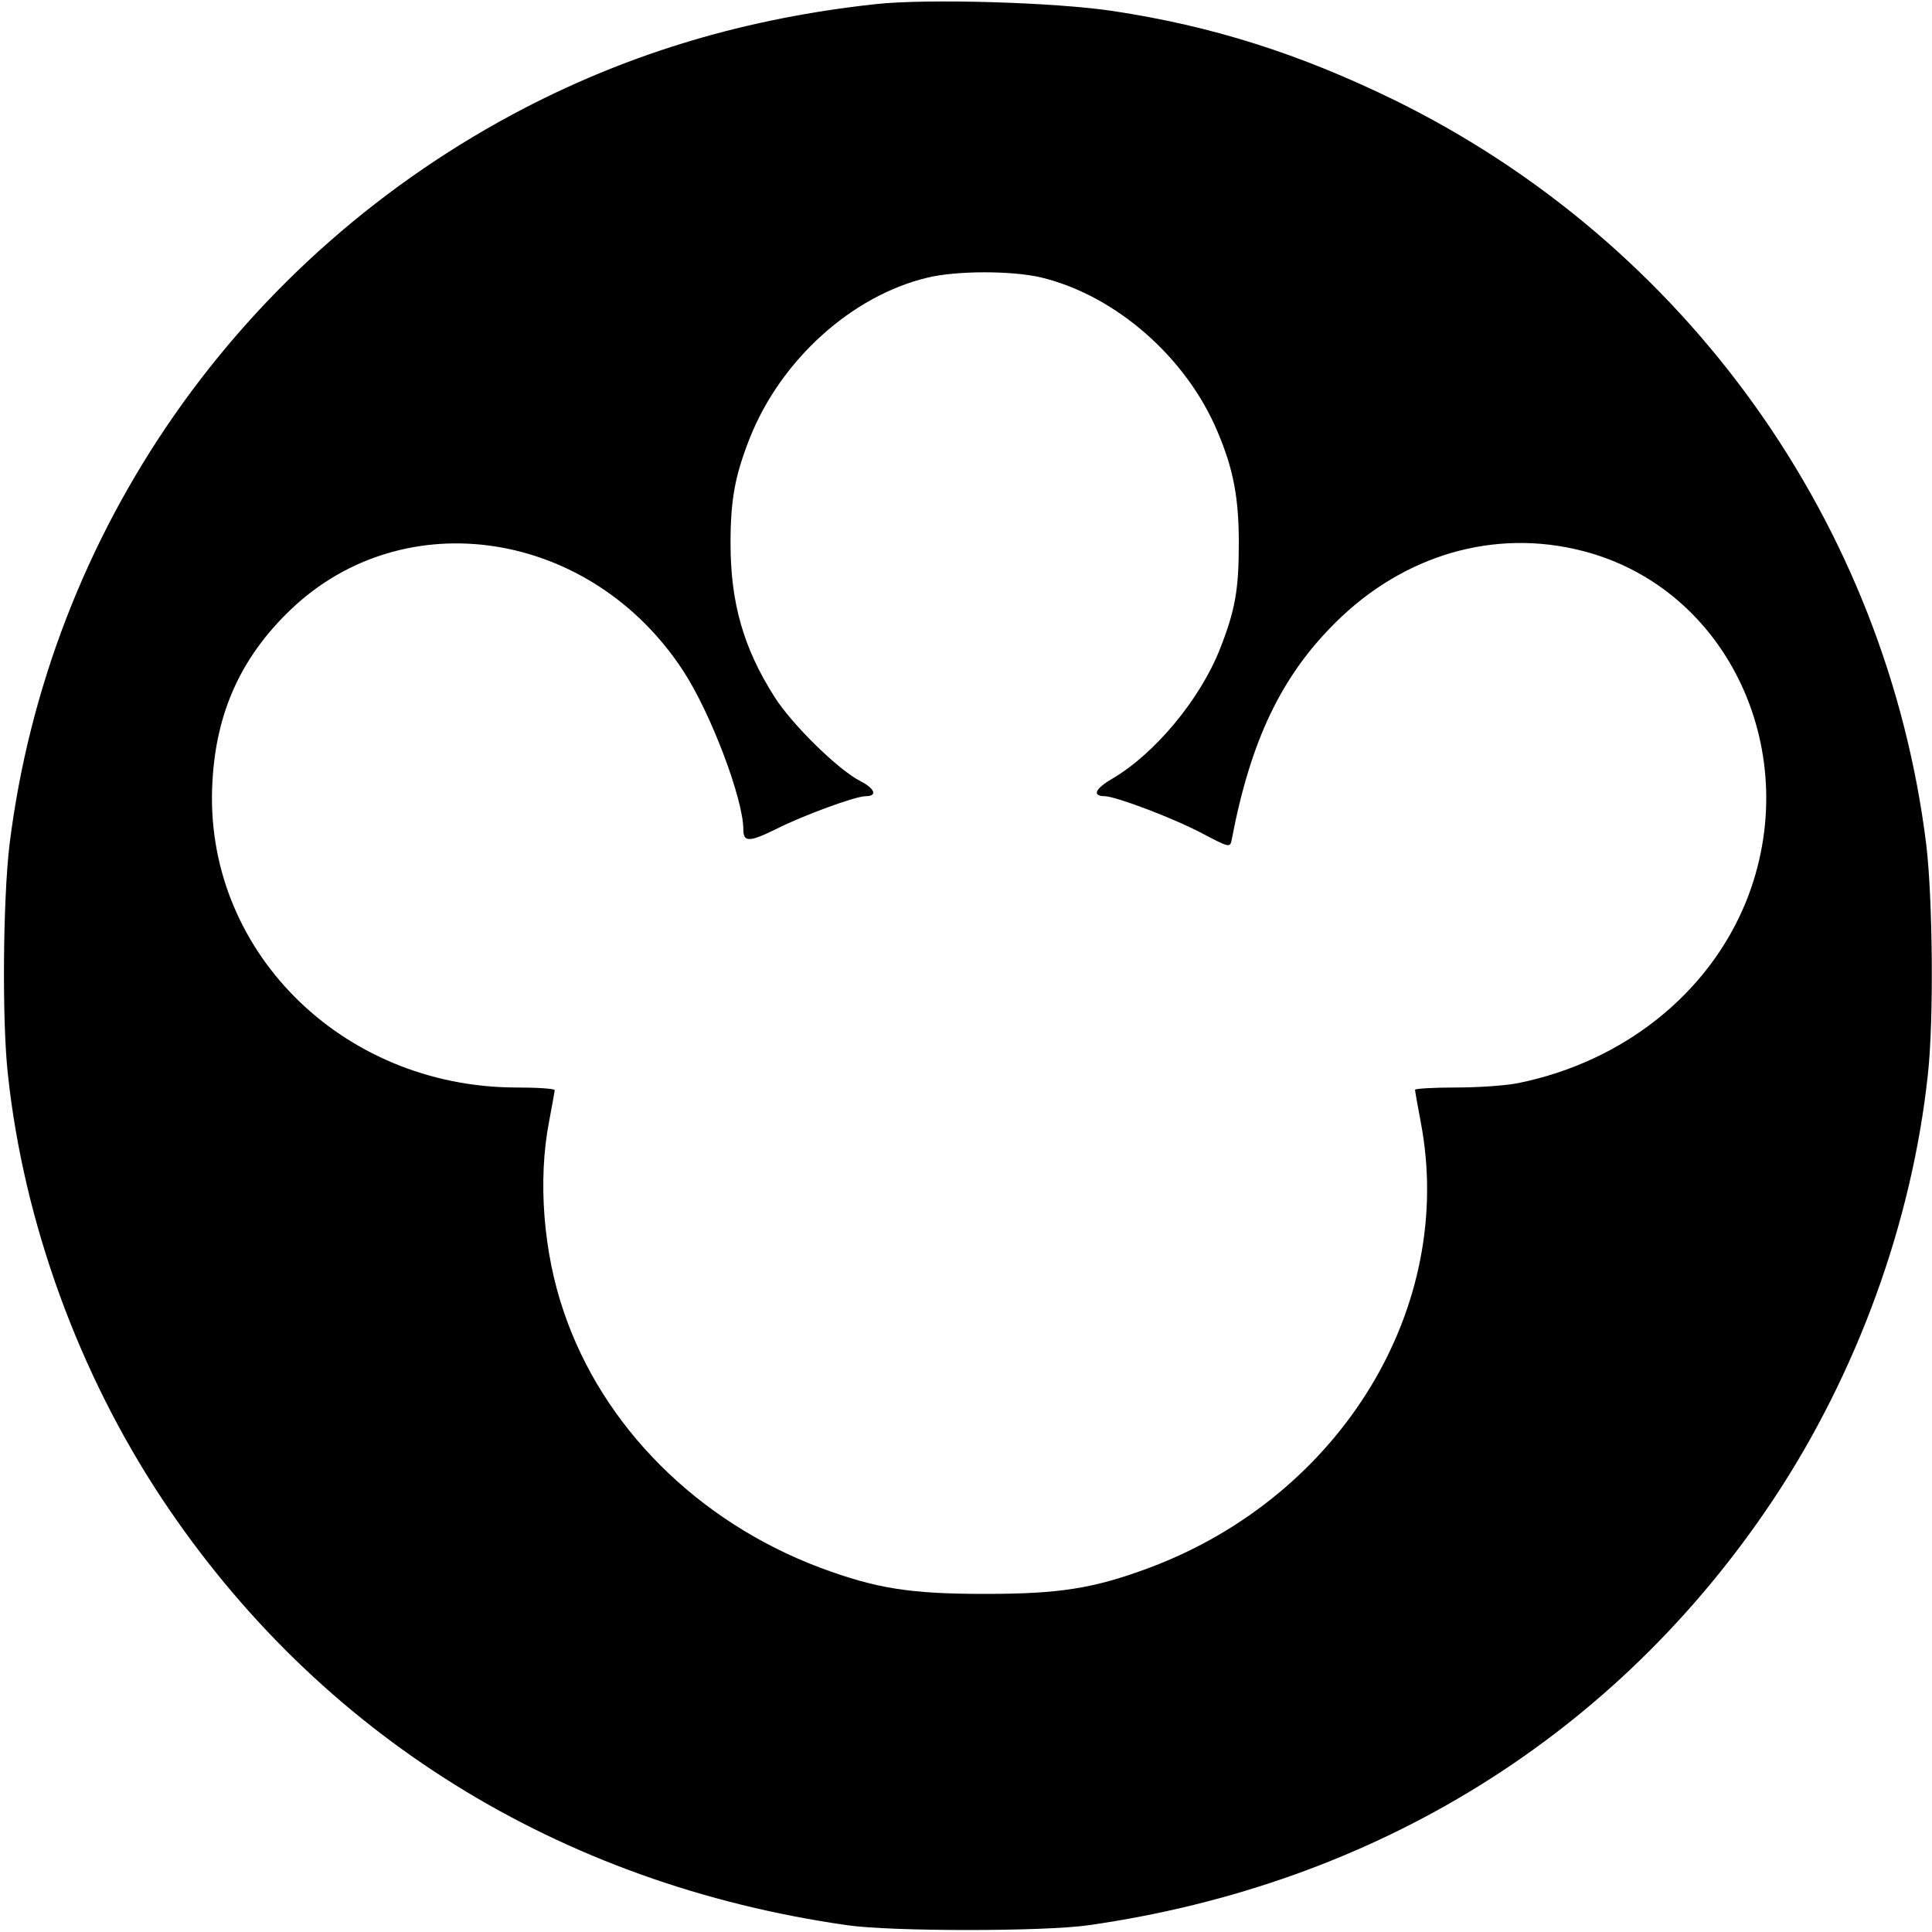 <?xml version="1.0" standalone="no"?>
<!DOCTYPE svg PUBLIC "-//W3C//DTD SVG 20010904//EN"
 "http://www.w3.org/TR/2001/REC-SVG-20010904/DTD/svg10.dtd">
<svg version="1.0" xmlns="http://www.w3.org/2000/svg"
 width="512pt" height="512pt" viewBox="0 0 512 512"
 preserveAspectRatio="xMidYMid meet">
<g transform="translate(0,512) scale(0.1,-0.1)"
fill="#000000" stroke="none">
<path d="M2320 5109 c-340 -37 -643 -127 -929 -275 -753 -391 -1263 -1120
-1366 -1954 -17 -145 -20 -465 -4 -608 42 -392 188 -792 409 -1125 415 -624
1052 -1020 1815 -1129 118 -17 522 -17 640 0 763 109 1400 505 1815 1129 221
333 367 733 409 1125 16 143 13 463 -4 608 -105 852 -636 1595 -1410 1975
-250 122 -481 196 -747 236 -153 23 -492 33 -628 18z m438 -724 c197 -47 386
-211 469 -410 42 -99 56 -175 56 -295 0 -124 -10 -178 -50 -280 -53 -134 -173
-278 -286 -344 -46 -27 -53 -46 -19 -46 30 -1 179 -57 257 -98 72 -38 75 -39
79 -18 50 263 131 433 275 576 181 180 422 250 655 190 387 -99 591 -538 433
-930 -99 -243 -324 -423 -602 -480 -33 -7 -108 -12 -167 -12 -60 0 -108 -3
-108 -6 0 -4 7 -42 15 -85 94 -490 -210 -990 -717 -1181 -150 -56 -240 -70
-438 -70 -198 0 -288 14 -438 70 -323 122 -575 373 -678 678 -54 157 -69 348
-39 503 8 43 15 81 15 84 0 4 -46 7 -102 7 -466 1 -831 369 -805 811 10 185
77 331 208 456 302 288 795 211 1039 -162 73 -111 160 -340 160 -422 0 -33 16
-33 87 2 71 36 210 87 237 87 32 0 25 20 -14 40 -59 30 -183 152 -228 224 -82
129 -116 249 -116 406 0 117 12 180 51 279 82 207 270 377 470 425 77 19 223
19 301 1z"/>
</g>
</svg>
